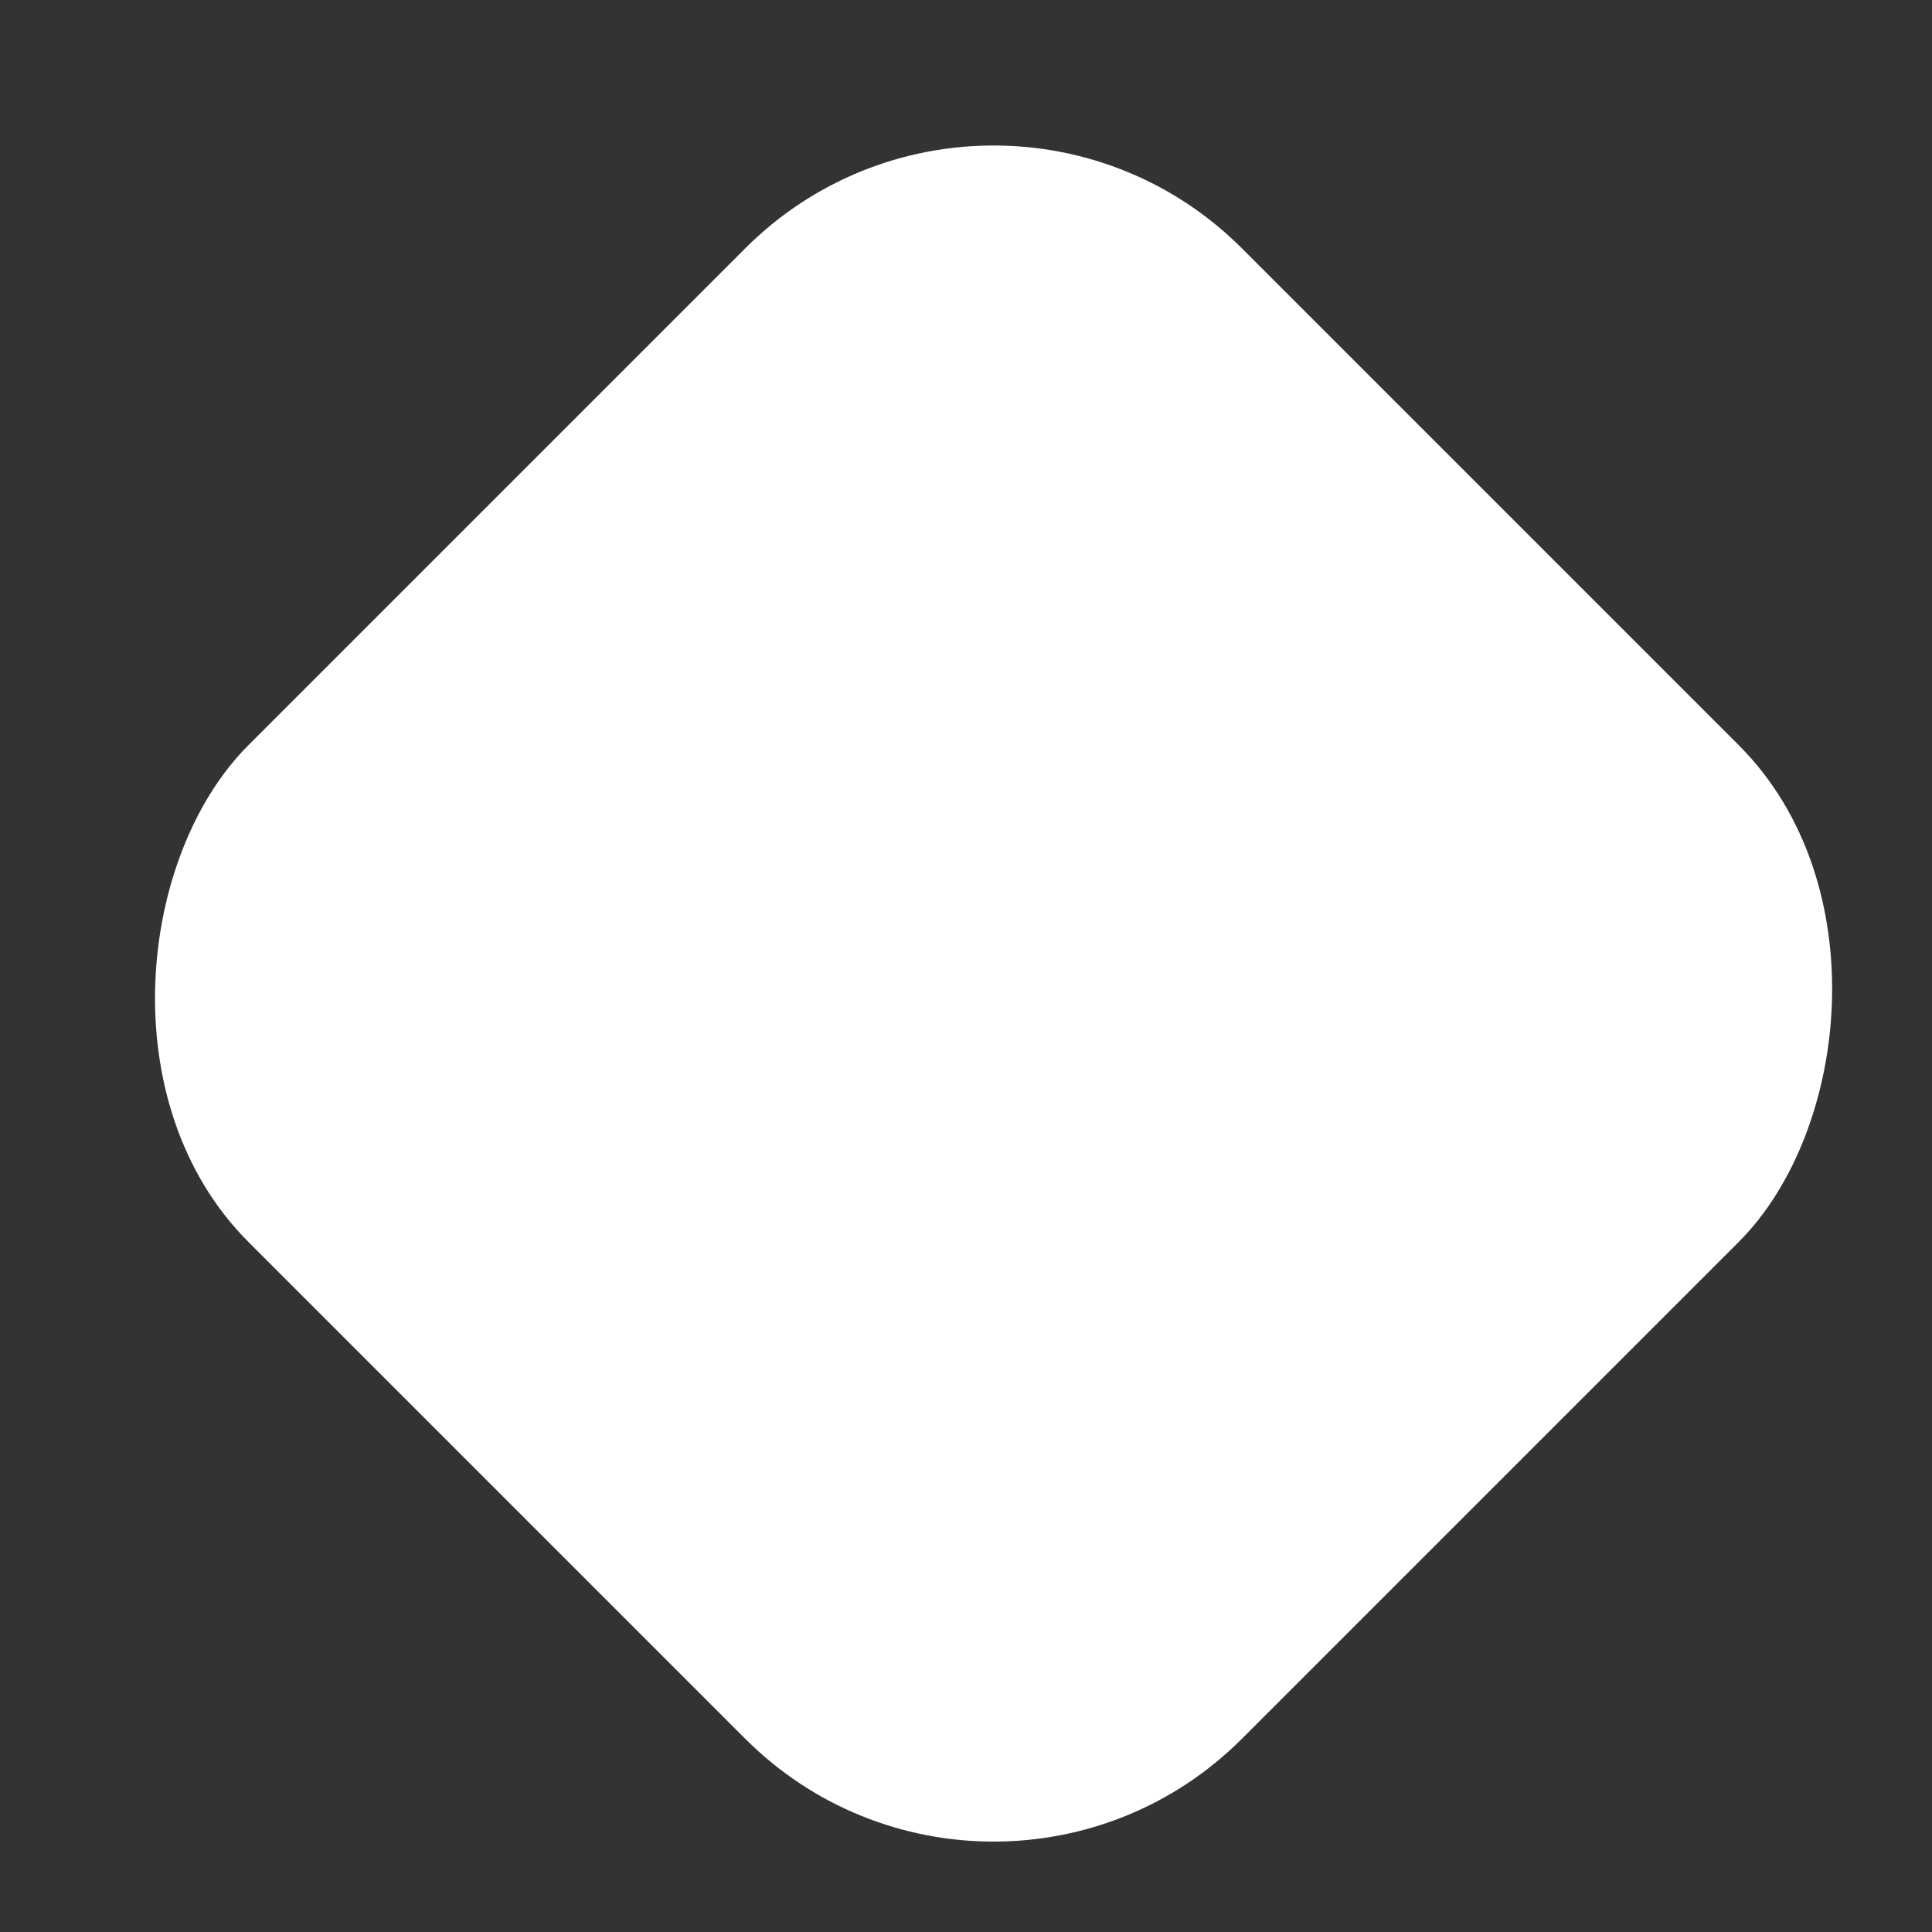 <?xml version="1.0" encoding="UTF-8"?> <svg xmlns="http://www.w3.org/2000/svg" width="11" height="11" viewBox="0 0 11 11" fill="none"><rect x="0" y="0" width="11" height="11" fill="#333333" stroke="none"/><rect x="5.657" width="8" height="8" rx="2" transform="rotate(45 5.657 0)" fill="white"></rect></svg> 